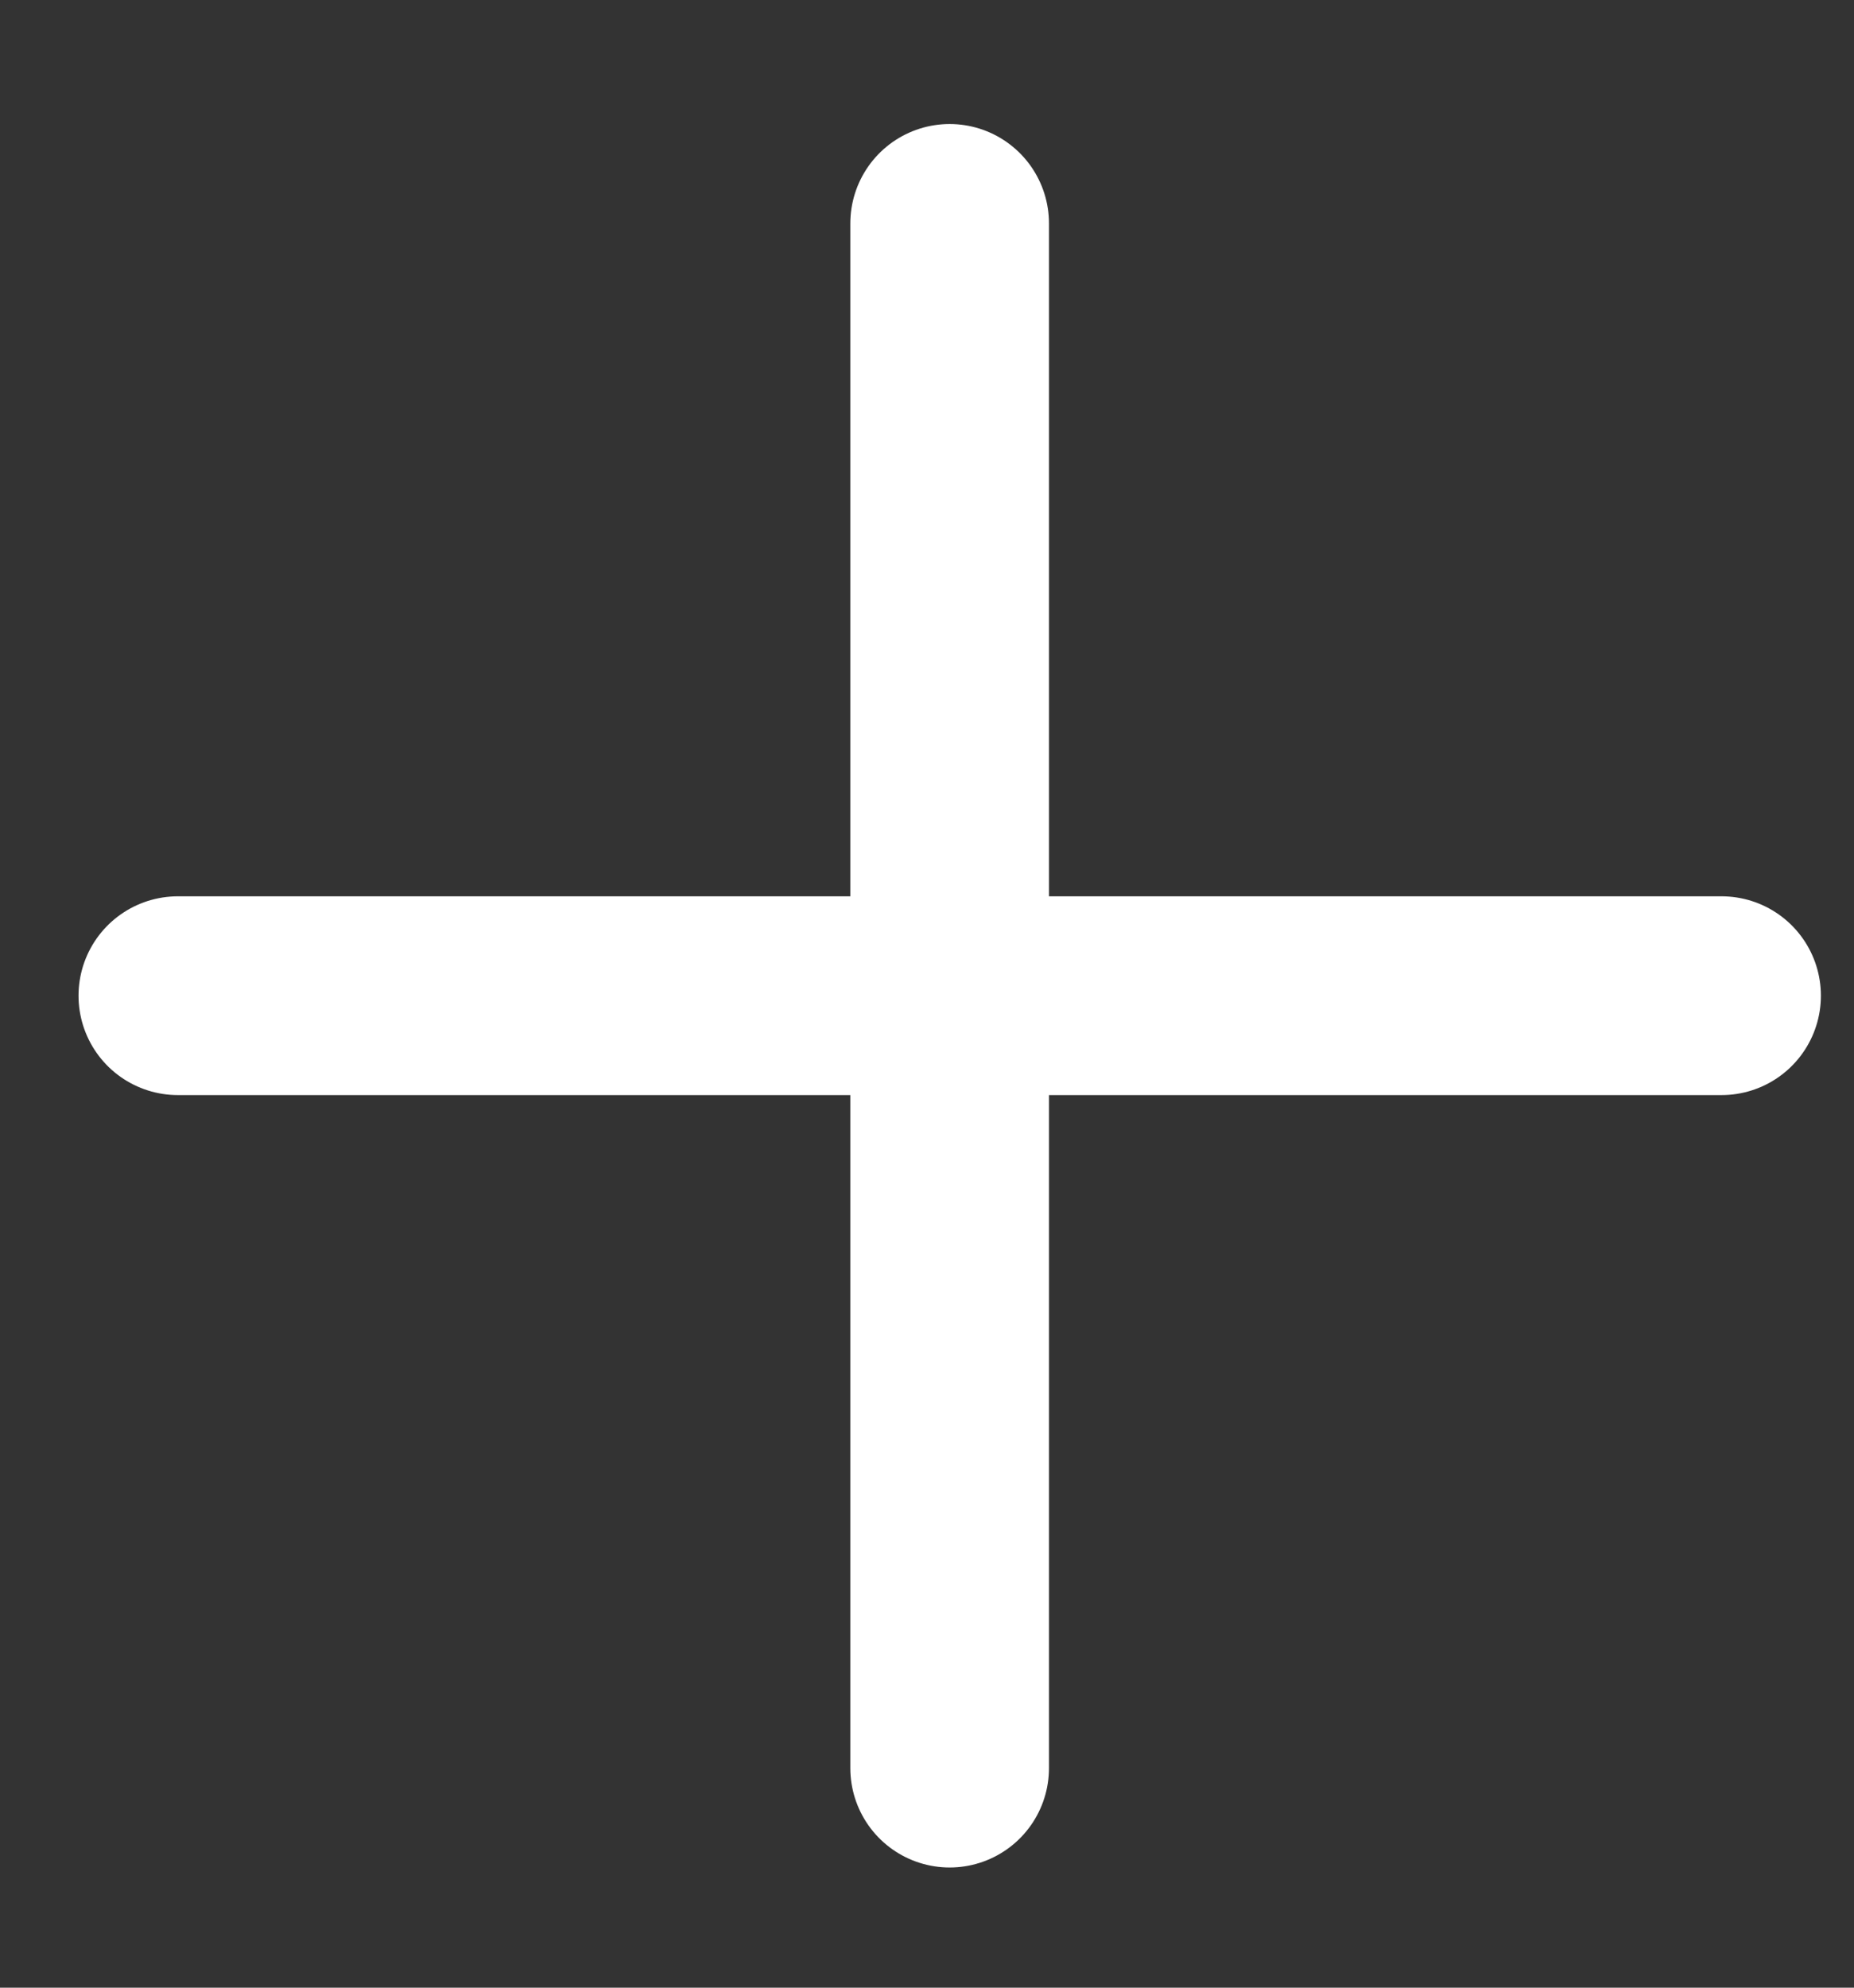 <svg width="14" height="15" viewBox="0 0 14 15" fill="none" xmlns="http://www.w3.org/2000/svg">
    <rect x="0" y="0" width="14" height="15" fill="#333333" stroke="none"/>
    <path d="M1.343 7.514L13 7.514" stroke="white" stroke-width="1.5" stroke-linecap="round" stroke-linejoin="round"/>
    <path d="M7.171 13.343L7.171 1.686" stroke="white" stroke-width="1.5" stroke-linecap="round" stroke-linejoin="round"/>
</svg>

